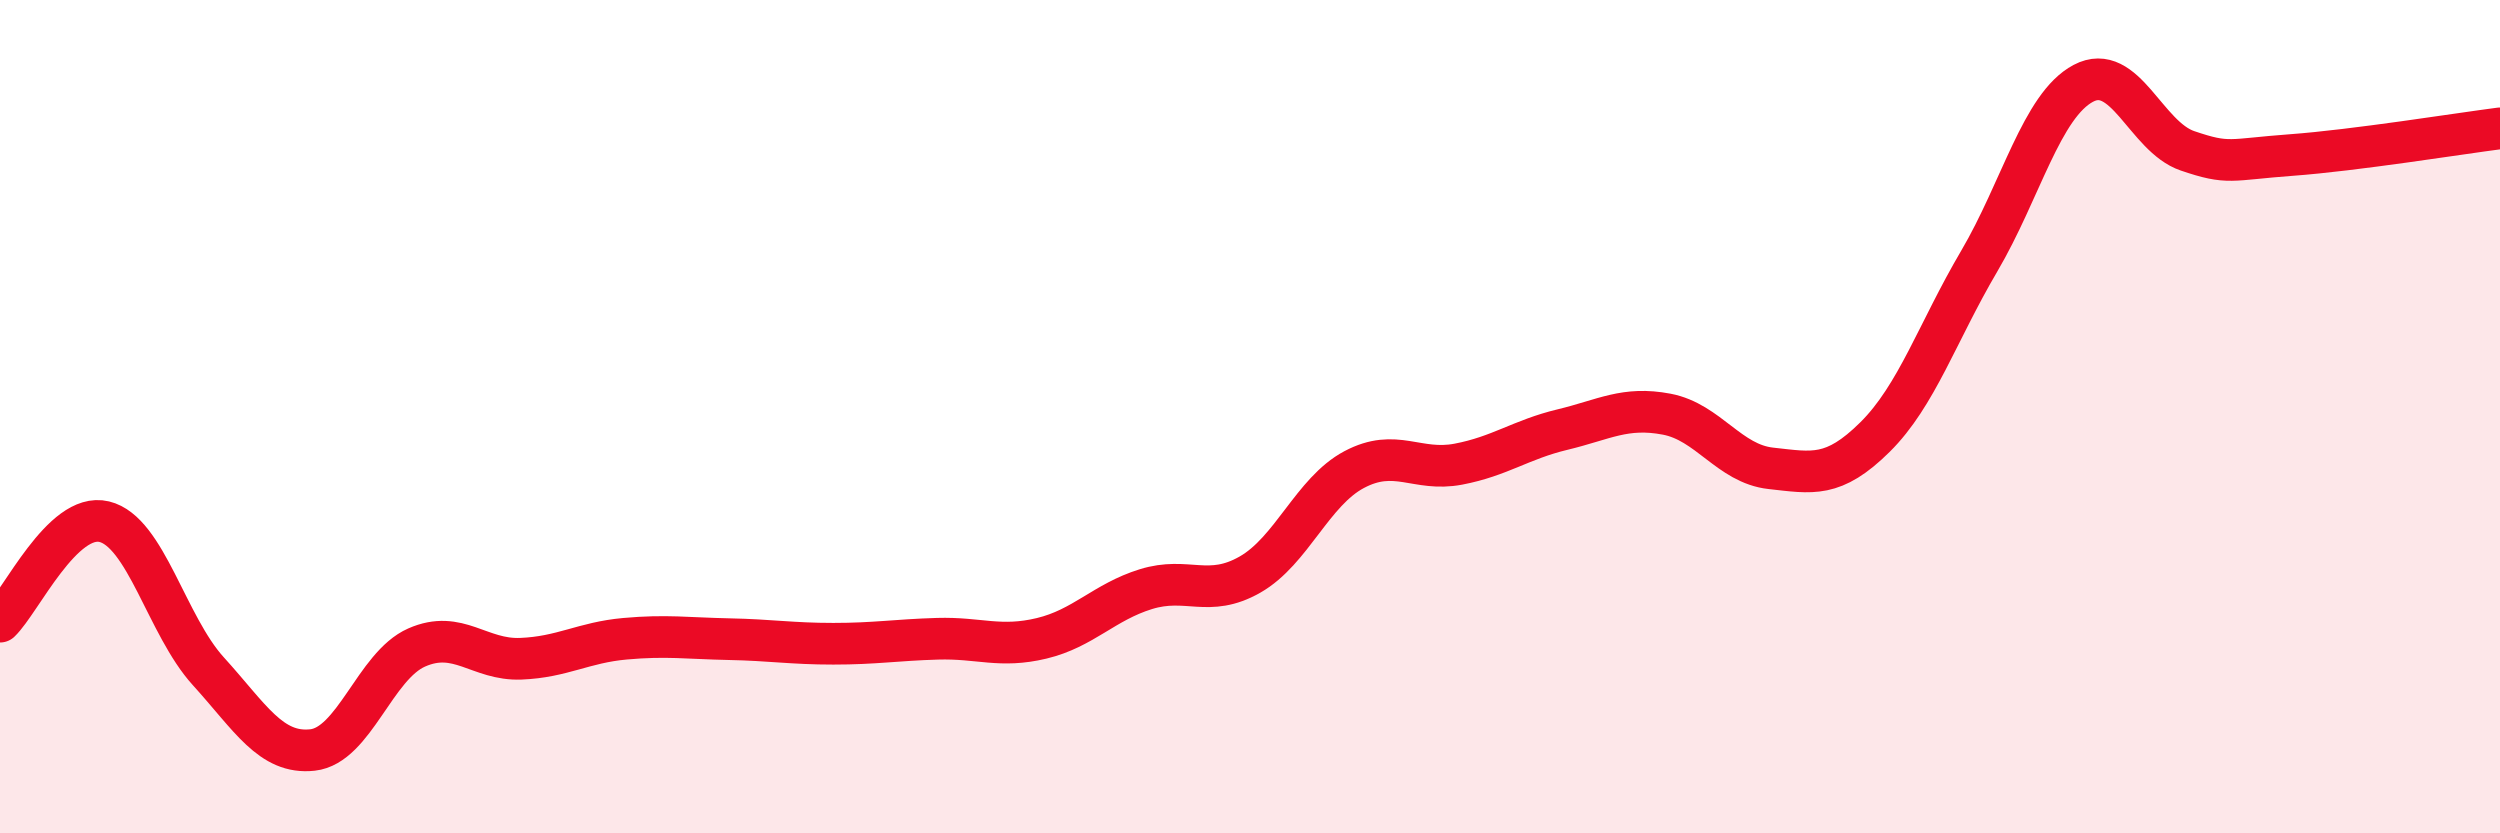 
    <svg width="60" height="20" viewBox="0 0 60 20" xmlns="http://www.w3.org/2000/svg">
      <path
        d="M 0,14.92 C 0.5,14.44 1.5,12.28 2.5,12.52 C 3.5,12.76 4,15.01 5,16.11 C 6,17.21 6.5,18.11 7.5,18 C 8.5,17.89 9,15.98 10,15.54 C 11,15.1 11.5,15.85 12.5,15.81 C 13.5,15.77 14,15.42 15,15.33 C 16,15.24 16.5,15.32 17.5,15.34 C 18.5,15.36 19,15.45 20,15.45 C 21,15.45 21.5,15.36 22.5,15.33 C 23.5,15.3 24,15.56 25,15.32 C 26,15.08 26.5,14.45 27.5,14.14 C 28.5,13.83 29,14.36 30,13.79 C 31,13.22 31.5,11.8 32.5,11.27 C 33.5,10.74 34,11.33 35,11.14 C 36,10.95 36.5,10.55 37.5,10.31 C 38.5,10.07 39,9.75 40,9.94 C 41,10.13 41.5,11.13 42.5,11.24 C 43.5,11.35 44,11.48 45,10.49 C 46,9.5 46.5,7.97 47.5,6.27 C 48.5,4.57 49,2.53 50,2 C 51,1.47 51.5,3.28 52.5,3.62 C 53.5,3.96 53.5,3.83 55,3.72 C 56.5,3.61 59,3.21 60,3.08L60 20L0 20Z"
        fill="#EB0A25"
        opacity="0.1"
        stroke-linecap="round"
        stroke-linejoin="round"
      />
      <path
        d="M 0,14.92 C 0.5,14.44 1.5,12.28 2.5,12.52 C 3.5,12.76 4,15.01 5,16.11 C 6,17.21 6.5,18.11 7.5,18 C 8.5,17.89 9,15.98 10,15.54 C 11,15.1 11.5,15.85 12.5,15.81 C 13.5,15.77 14,15.42 15,15.33 C 16,15.24 16.5,15.32 17.5,15.34 C 18.5,15.36 19,15.45 20,15.45 C 21,15.45 21.5,15.36 22.5,15.33 C 23.5,15.3 24,15.56 25,15.32 C 26,15.08 26.5,14.45 27.5,14.14 C 28.5,13.83 29,14.36 30,13.79 C 31,13.22 31.5,11.8 32.5,11.27 C 33.5,10.74 34,11.33 35,11.14 C 36,10.95 36.5,10.55 37.5,10.31 C 38.5,10.07 39,9.75 40,9.94 C 41,10.13 41.5,11.13 42.5,11.24 C 43.5,11.35 44,11.48 45,10.49 C 46,9.5 46.5,7.97 47.5,6.27 C 48.5,4.57 49,2.53 50,2 C 51,1.47 51.5,3.28 52.5,3.62 C 53.5,3.96 53.5,3.83 55,3.72 C 56.5,3.61 59,3.21 60,3.08"
        stroke="#EB0A25"
        stroke-width="1"
        fill="none"
        stroke-linecap="round"
        stroke-linejoin="round"
      />
    </svg>
  
